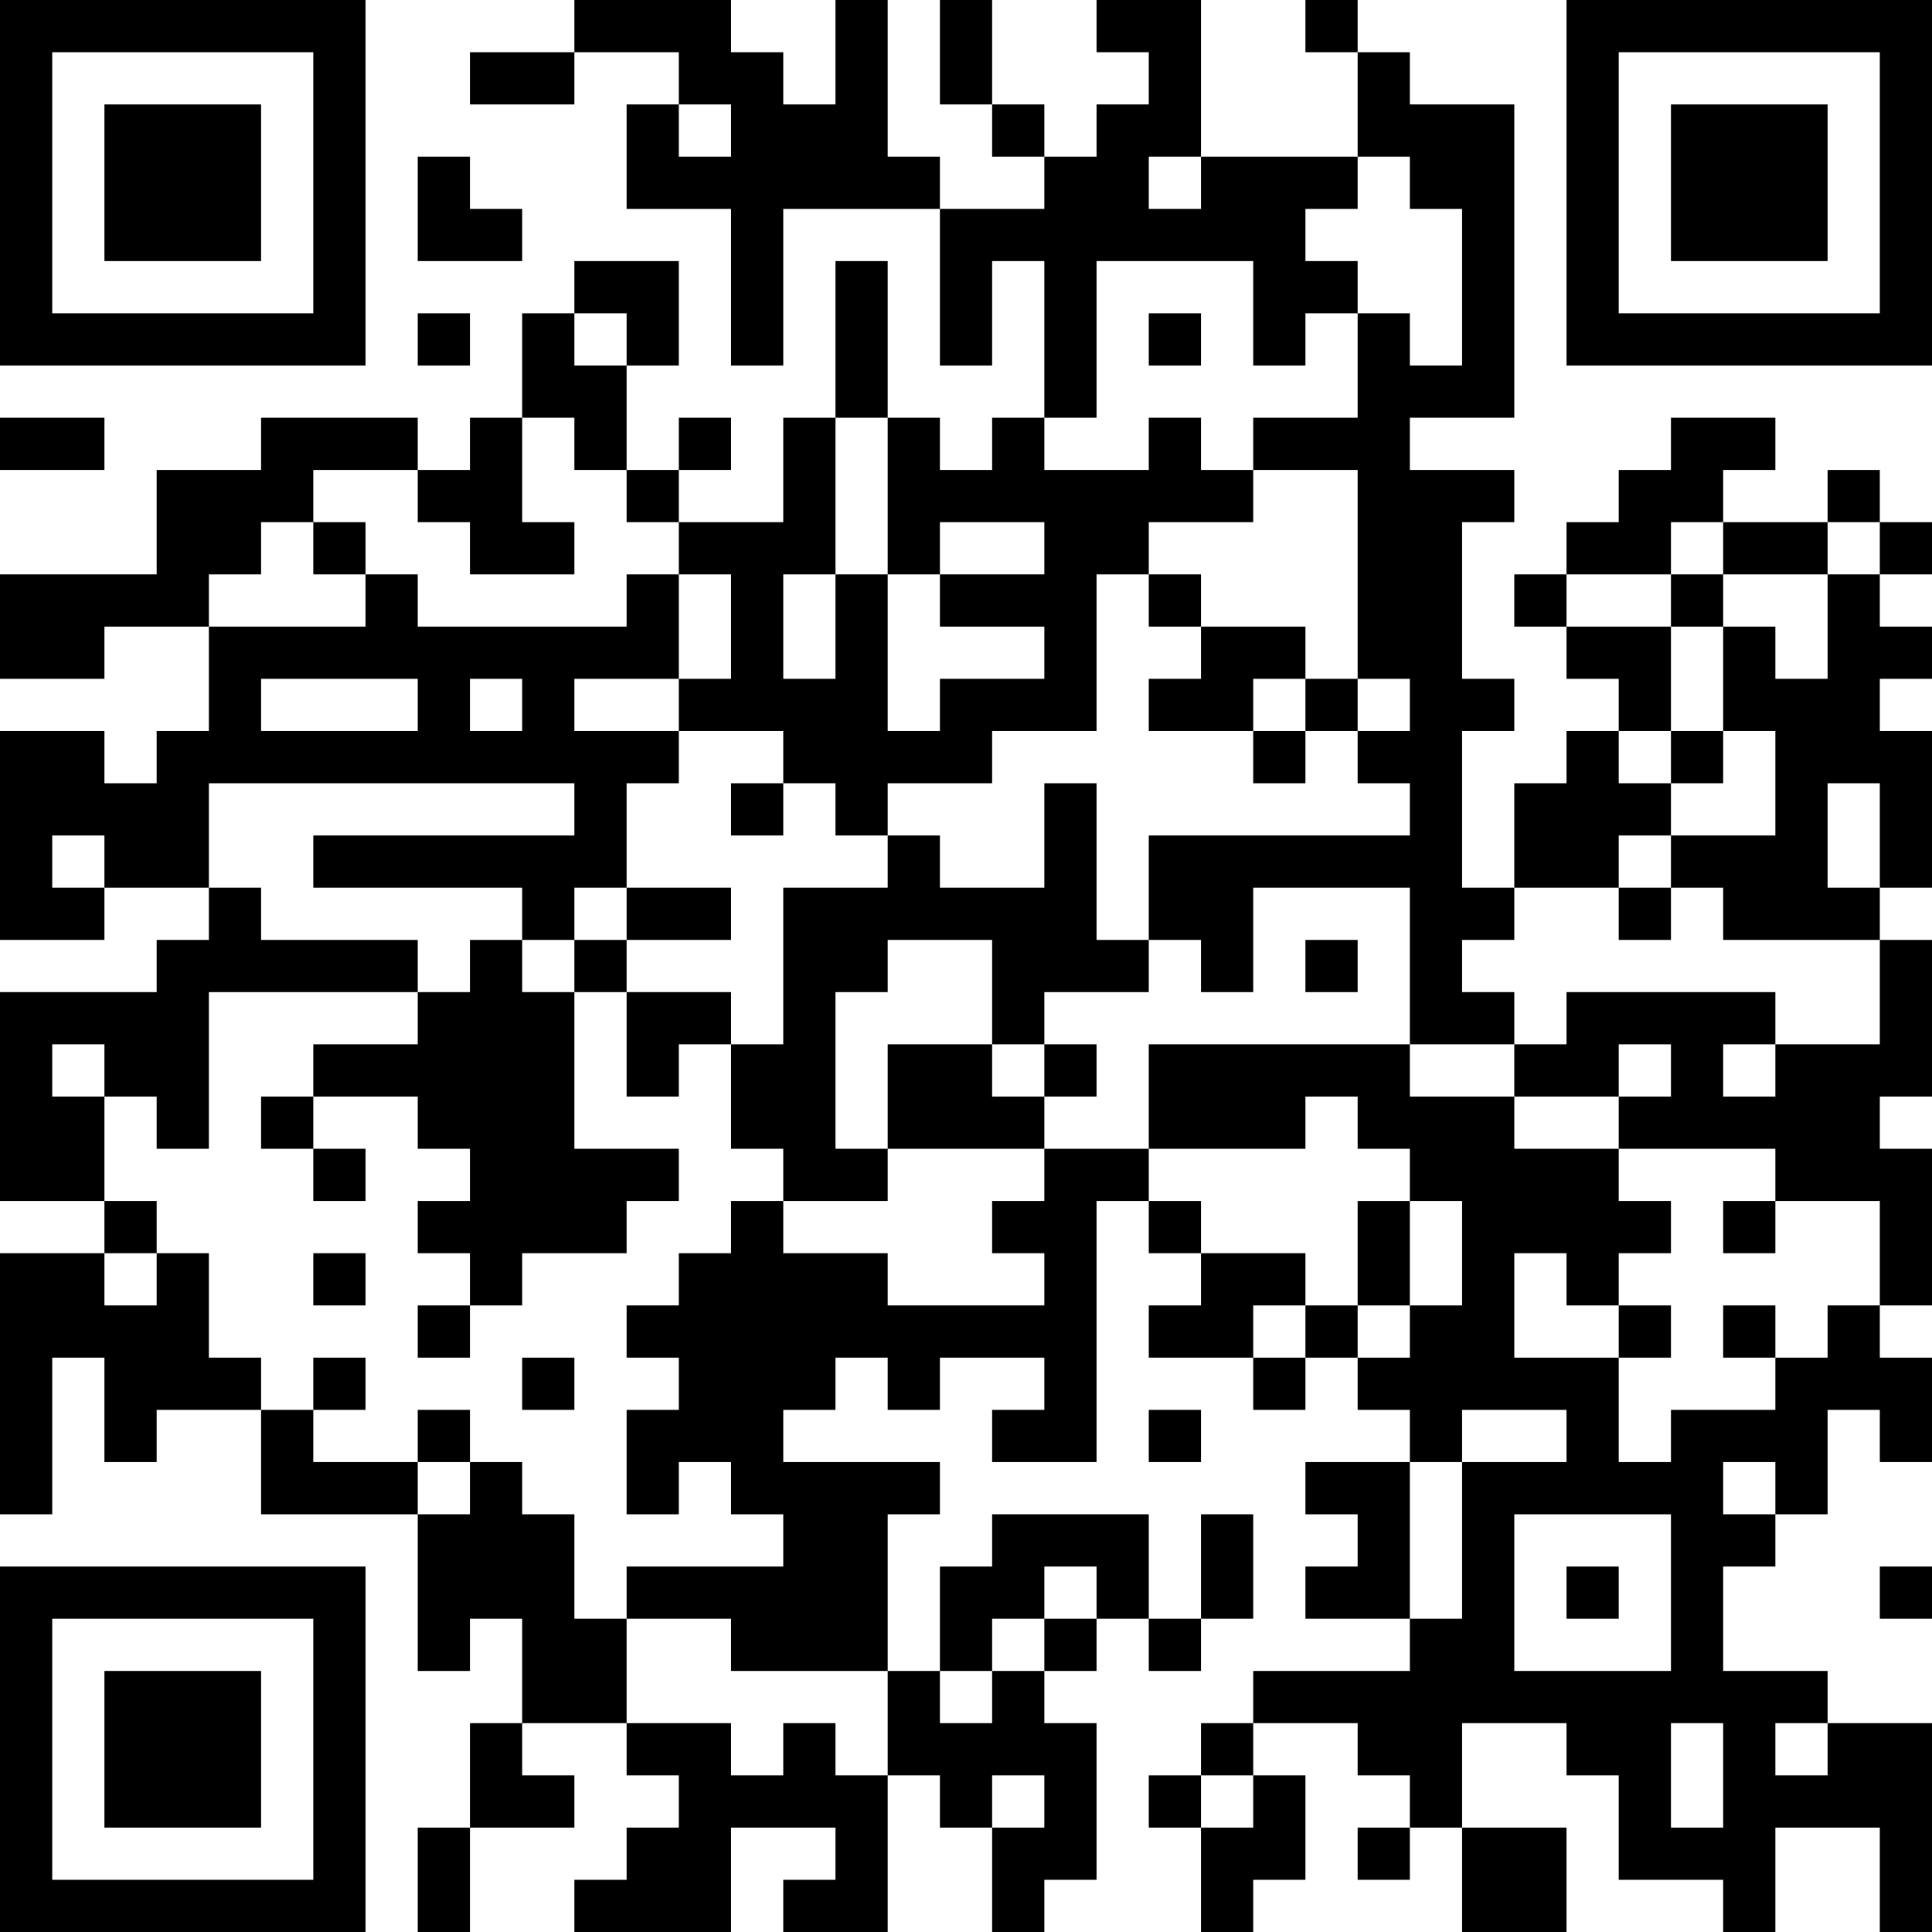 <?xml version="1.0" encoding="UTF-8"?>
<svg xmlns="http://www.w3.org/2000/svg" version="1.1" width="400" height="400" viewBox="0 0 400 400"><rect x="0" y="0" width="400" height="400" fill="#ffffff"/><g transform="scale(10.811)"><g transform="translate(0,0)"><path fill-rule="evenodd" d="M11 0L11 1L9 1L9 2L11 2L11 1L13 1L13 2L12 2L12 4L14 4L14 7L15 7L15 4L18 4L18 7L19 7L19 5L20 5L20 8L19 8L19 9L18 9L18 8L17 8L17 5L16 5L16 8L15 8L15 10L13 10L13 9L14 9L14 8L13 8L13 9L12 9L12 7L13 7L13 5L11 5L11 6L10 6L10 8L9 8L9 9L8 9L8 8L5 8L5 9L3 9L3 11L0 11L0 13L2 13L2 12L4 12L4 14L3 14L3 15L2 15L2 14L0 14L0 18L2 18L2 17L4 17L4 18L3 18L3 19L0 19L0 23L2 23L2 24L0 24L0 29L1 29L1 26L2 26L2 28L3 28L3 27L5 27L5 29L8 29L8 32L9 32L9 31L10 31L10 33L9 33L9 35L8 35L8 37L9 37L9 35L11 35L11 34L10 34L10 33L12 33L12 34L13 34L13 35L12 35L12 36L11 36L11 37L14 37L14 35L16 35L16 36L15 36L15 37L17 37L17 34L18 34L18 35L19 35L19 37L20 37L20 36L21 36L21 33L20 33L20 32L21 32L21 31L22 31L22 32L23 32L23 31L24 31L24 29L23 29L23 31L22 31L22 29L19 29L19 30L18 30L18 32L17 32L17 29L18 29L18 28L15 28L15 27L16 27L16 26L17 26L17 27L18 27L18 26L20 26L20 27L19 27L19 28L21 28L21 23L22 23L22 24L23 24L23 25L22 25L22 26L24 26L24 27L25 27L25 26L26 26L26 27L27 27L27 28L25 28L25 29L26 29L26 30L25 30L25 31L27 31L27 32L24 32L24 33L23 33L23 34L22 34L22 35L23 35L23 37L24 37L24 36L25 36L25 34L24 34L24 33L26 33L26 34L27 34L27 35L26 35L26 36L27 36L27 35L28 35L28 37L30 37L30 35L28 35L28 33L30 33L30 34L31 34L31 36L33 36L33 37L34 37L34 35L36 35L36 37L37 37L37 33L35 33L35 32L33 32L33 30L34 30L34 29L35 29L35 27L36 27L36 28L37 28L37 26L36 26L36 25L37 25L37 22L36 22L36 21L37 21L37 18L36 18L36 17L37 17L37 14L36 14L36 13L37 13L37 12L36 12L36 11L37 11L37 10L36 10L36 9L35 9L35 10L33 10L33 9L34 9L34 8L32 8L32 9L31 9L31 10L30 10L30 11L29 11L29 12L30 12L30 13L31 13L31 14L30 14L30 15L29 15L29 17L28 17L28 14L29 14L29 13L28 13L28 10L29 10L29 9L27 9L27 8L29 8L29 2L27 2L27 1L26 1L26 0L25 0L25 1L26 1L26 3L23 3L23 0L21 0L21 1L22 1L22 2L21 2L21 3L20 3L20 2L19 2L19 0L18 0L18 2L19 2L19 3L20 3L20 4L18 4L18 3L17 3L17 0L16 0L16 2L15 2L15 1L14 1L14 0ZM13 2L13 3L14 3L14 2ZM8 3L8 5L10 5L10 4L9 4L9 3ZM22 3L22 4L23 4L23 3ZM26 3L26 4L25 4L25 5L26 5L26 6L25 6L25 7L24 7L24 5L21 5L21 8L20 8L20 9L22 9L22 8L23 8L23 9L24 9L24 10L22 10L22 11L21 11L21 14L19 14L19 15L17 15L17 16L16 16L16 15L15 15L15 14L13 14L13 13L14 13L14 11L13 11L13 10L12 10L12 9L11 9L11 8L10 8L10 10L11 10L11 11L9 11L9 10L8 10L8 9L6 9L6 10L5 10L5 11L4 11L4 12L7 12L7 11L8 11L8 12L12 12L12 11L13 11L13 13L11 13L11 14L13 14L13 15L12 15L12 17L11 17L11 18L10 18L10 17L6 17L6 16L11 16L11 15L4 15L4 17L5 17L5 18L8 18L8 19L4 19L4 22L3 22L3 21L2 21L2 20L1 20L1 21L2 21L2 23L3 23L3 24L2 24L2 25L3 25L3 24L4 24L4 26L5 26L5 27L6 27L6 28L8 28L8 29L9 29L9 28L10 28L10 29L11 29L11 31L12 31L12 33L14 33L14 34L15 34L15 33L16 33L16 34L17 34L17 32L14 32L14 31L12 31L12 30L15 30L15 29L14 29L14 28L13 28L13 29L12 29L12 27L13 27L13 26L12 26L12 25L13 25L13 24L14 24L14 23L15 23L15 24L17 24L17 25L20 25L20 24L19 24L19 23L20 23L20 22L22 22L22 23L23 23L23 24L25 24L25 25L24 25L24 26L25 26L25 25L26 25L26 26L27 26L27 25L28 25L28 23L27 23L27 22L26 22L26 21L25 21L25 22L22 22L22 20L27 20L27 21L29 21L29 22L31 22L31 23L32 23L32 24L31 24L31 25L30 25L30 24L29 24L29 26L31 26L31 28L32 28L32 27L34 27L34 26L35 26L35 25L36 25L36 23L34 23L34 22L31 22L31 21L32 21L32 20L31 20L31 21L29 21L29 20L30 20L30 19L34 19L34 20L33 20L33 21L34 21L34 20L36 20L36 18L33 18L33 17L32 17L32 16L34 16L34 14L33 14L33 12L34 12L34 13L35 13L35 11L36 11L36 10L35 10L35 11L33 11L33 10L32 10L32 11L30 11L30 12L32 12L32 14L31 14L31 15L32 15L32 16L31 16L31 17L29 17L29 18L28 18L28 19L29 19L29 20L27 20L27 17L24 17L24 19L23 19L23 18L22 18L22 16L27 16L27 15L26 15L26 14L27 14L27 13L26 13L26 9L24 9L24 8L26 8L26 6L27 6L27 7L28 7L28 4L27 4L27 3ZM8 6L8 7L9 7L9 6ZM11 6L11 7L12 7L12 6ZM22 6L22 7L23 7L23 6ZM0 8L0 9L2 9L2 8ZM16 8L16 11L15 11L15 13L16 13L16 11L17 11L17 14L18 14L18 13L20 13L20 12L18 12L18 11L20 11L20 10L18 10L18 11L17 11L17 8ZM6 10L6 11L7 11L7 10ZM22 11L22 12L23 12L23 13L22 13L22 14L24 14L24 15L25 15L25 14L26 14L26 13L25 13L25 12L23 12L23 11ZM32 11L32 12L33 12L33 11ZM5 13L5 14L8 14L8 13ZM9 13L9 14L10 14L10 13ZM24 13L24 14L25 14L25 13ZM32 14L32 15L33 15L33 14ZM14 15L14 16L15 16L15 15ZM20 15L20 17L18 17L18 16L17 16L17 17L15 17L15 20L14 20L14 19L12 19L12 18L14 18L14 17L12 17L12 18L11 18L11 19L10 19L10 18L9 18L9 19L8 19L8 20L6 20L6 21L5 21L5 22L6 22L6 23L7 23L7 22L6 22L6 21L8 21L8 22L9 22L9 23L8 23L8 24L9 24L9 25L8 25L8 26L9 26L9 25L10 25L10 24L12 24L12 23L13 23L13 22L11 22L11 19L12 19L12 21L13 21L13 20L14 20L14 22L15 22L15 23L17 23L17 22L20 22L20 21L21 21L21 20L20 20L20 19L22 19L22 18L21 18L21 15ZM35 15L35 17L36 17L36 15ZM1 16L1 17L2 17L2 16ZM31 17L31 18L32 18L32 17ZM17 18L17 19L16 19L16 22L17 22L17 20L19 20L19 21L20 21L20 20L19 20L19 18ZM25 18L25 19L26 19L26 18ZM26 23L26 25L27 25L27 23ZM33 23L33 24L34 24L34 23ZM6 24L6 25L7 25L7 24ZM31 25L31 26L32 26L32 25ZM33 25L33 26L34 26L34 25ZM6 26L6 27L7 27L7 26ZM10 26L10 27L11 27L11 26ZM8 27L8 28L9 28L9 27ZM22 27L22 28L23 28L23 27ZM28 27L28 28L27 28L27 31L28 31L28 28L30 28L30 27ZM33 28L33 29L34 29L34 28ZM29 29L29 32L32 32L32 29ZM20 30L20 31L19 31L19 32L18 32L18 33L19 33L19 32L20 32L20 31L21 31L21 30ZM30 30L30 31L31 31L31 30ZM36 30L36 31L37 31L37 30ZM32 33L32 35L33 35L33 33ZM34 33L34 34L35 34L35 33ZM19 34L19 35L20 35L20 34ZM23 34L23 35L24 35L24 34ZM0 0L0 7L7 7L7 0ZM1 1L1 6L6 6L6 1ZM2 2L2 5L5 5L5 2ZM30 0L30 7L37 7L37 0ZM31 1L31 6L36 6L36 1ZM32 2L32 5L35 5L35 2ZM0 30L0 37L7 37L7 30ZM1 31L1 36L6 36L6 31ZM2 32L2 35L5 35L5 32Z" fill="#000000"/></g></g></svg>
